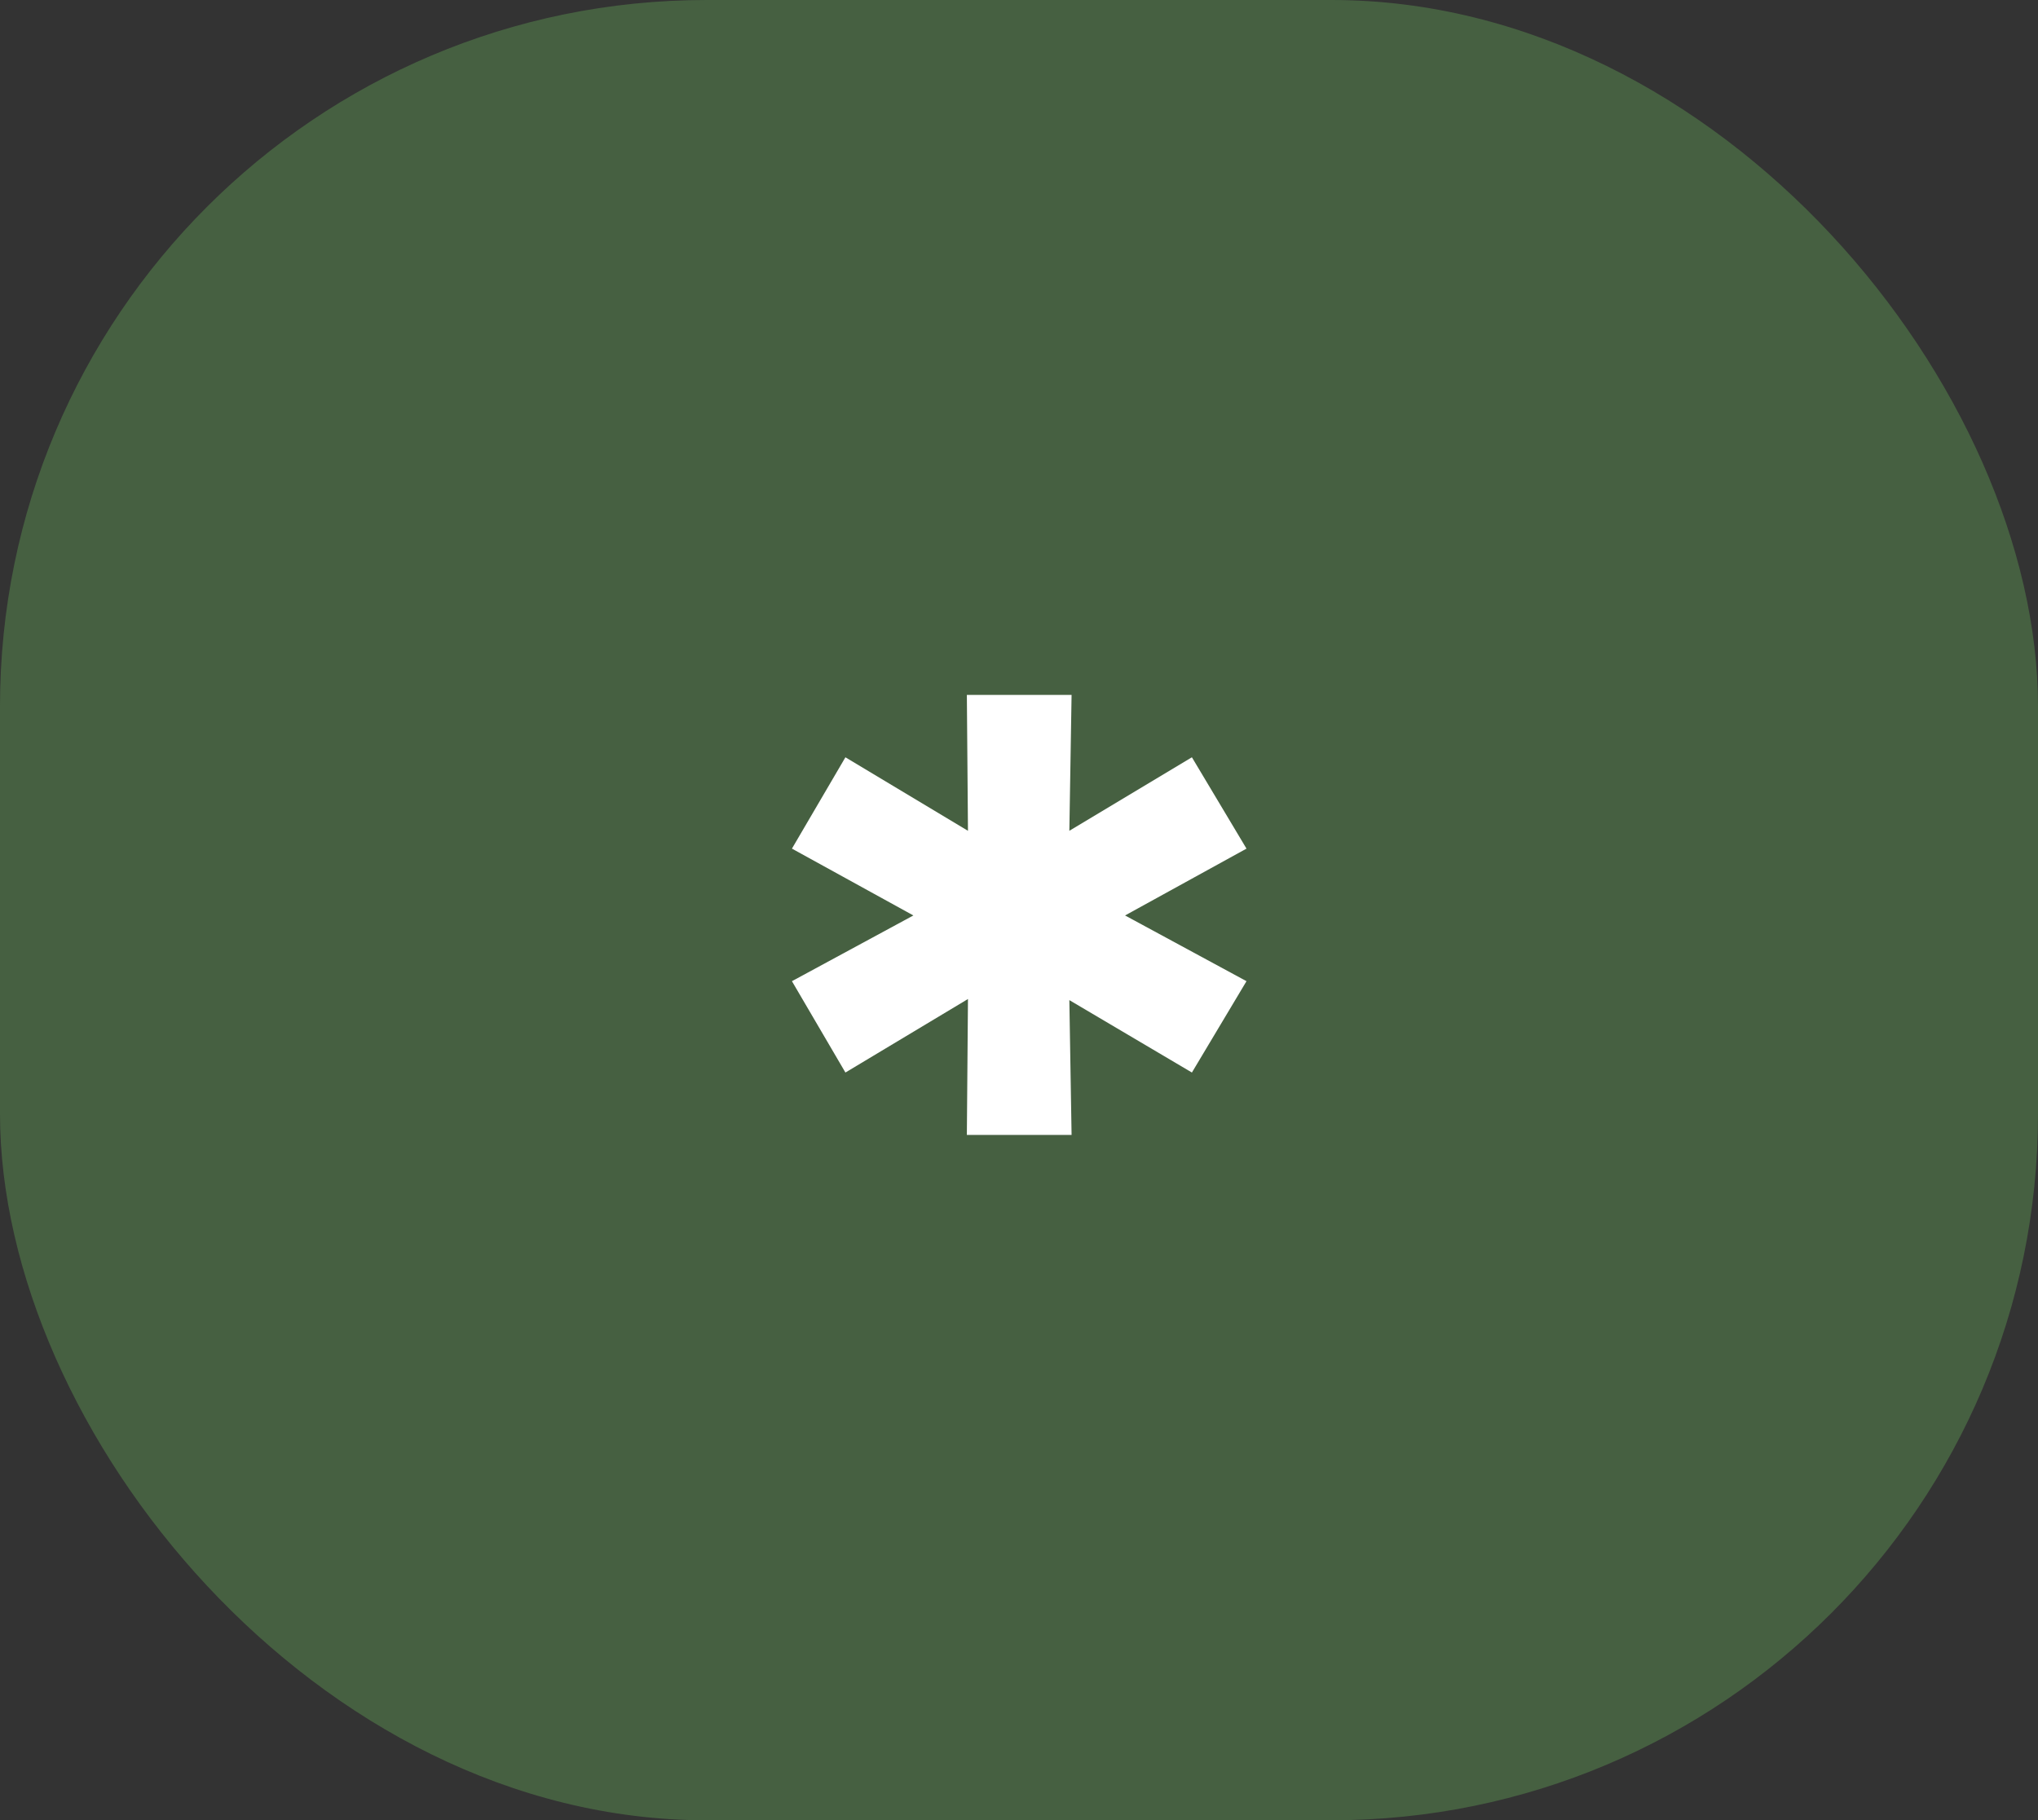 <?xml version="1.0" encoding="UTF-8"?> <svg xmlns="http://www.w3.org/2000/svg" width="75" height="67" viewBox="0 0 75 67" fill="none"><rect x="0" y="0" width="75" height="67" fill="#333333" stroke="none"/> <rect width="75" height="67" rx="26" fill="#466041"></rect> <path d="M41.403 33.696L45.872 36.115L43.863 39.477L39.353 36.812L39.435 41.773H35.581L35.622 36.771L31.112 39.477L29.144 36.115L33.613 33.696L29.144 31.236L31.112 27.874L35.622 30.58L35.581 25.578H39.435L39.353 30.58L43.863 27.874L45.872 31.236L41.403 33.696Z" fill="white"></path> </svg> 